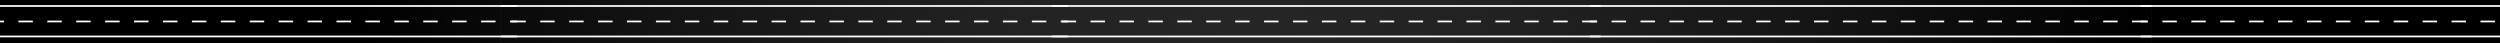 <svg width="1920" height="33" fill="none" xmlns="http://www.w3.org/2000/svg"><rect width="100%" height="100%" fill="#808080" stroke="none"/><path d="M1230.3 0H807.026v33H1230.3V0z" fill="url(#paint0_radial_3_211)"/><path d="M1242.91 3.941H798.625v1.317h444.285V3.941zm0 23.4H798.625v1.318h444.285v-1.317zm-438.683-11.5h-5.602v1.317h5.602v-1.317zm421.973 1.317h-11.11v-1.317h11.11v1.317zm-22.21 0h-11.1v-1.317h11.1v1.317zm-22.21 0h-11.1v-1.317h11.1v1.317zm-22.21 0h-11.1v-1.317h11.1v1.317zm-22.21 0h-11.1v-1.317h11.1v1.317zm-22.21 0h-11.1v-1.317h11.1v1.317zm-22.21 0h-11.1v-1.317h11.1v1.317zm-22.21 0h-11.1v-1.317h11.1v1.317zm-22.2 0h-11.11v-1.317h11.11v1.317zm-22.21 0h-11.11v-1.317h11.11v1.317zm-22.21 0h-11.106v-1.317h11.106v1.317zm-22.211 0h-11.105v-1.317h11.105v1.317zm-22.209 0h-11.104v-1.317h11.104v1.317zm-22.209 0h-11.105v-1.317h11.104l.001 1.317zm-22.209 0h-11.105v-1.317h11.104l.001 1.317zm-22.209 0h-11.105v-1.317h11.104l.001 1.317zm-22.21 0h-11.104v-1.317h11.104v1.317zm-22.209 0H837.54v-1.317h11.104v1.317zm-22.209 0h-11.104v-1.317h11.104v1.317zm416.475-1.317h-5.61v1.317h5.61v-1.317z" fill="#fff"/><path d="M1652.68 0H1229.4v33h423.28V0z" fill="url(#paint1_radial_3_211)"/><path d="M1665.28 3.941H1221v1.317h444.28V3.941zm0 23.4H1221v1.318h444.28v-1.317zm-438.68-11.5h-5.6v1.317h5.6v-1.317zm421.97 1.317h-11.1v-1.317h11.1v1.317zm-22.21 0h-11.1v-1.317h11.1v1.317zm-22.2 0h-11.11v-1.317h11.11v1.317zm-22.21 0h-11.11v-1.317h11.11v1.317zm-22.21 0h-11.11v-1.317h11.11v1.317zm-22.21 0h-11.1v-1.317h11.1v1.317zm-22.21 0h-11.11v-1.317h11.11v1.317zm-22.21 0h-11.1v-1.317h11.1v1.317zm-22.21 0h-11.1v-1.317h11.1v1.317zm-22.21 0h-11.1v-1.317h11.1v1.317zm-22.21 0h-11.1v-1.317h11.1v1.317zm-22.21 0h-11.1v-1.317h11.1v1.317zm-22.2 0h-11.11v-1.317h11.11v1.317zm-22.21 0h-11.11v-1.317h11.1l.01 1.317zm-22.21 0h-11.11v-1.317h11.11v1.317zm-22.21 0h-11.11v-1.317h11.11v1.317zm-22.21 0h-11.11v-1.317h11.11v1.317zm-22.21 0h-11.1v-1.317h11.1v1.317zm-22.21 0h-11.1v-1.317h11.1v1.317zm416.47-1.317h-5.6v1.317h5.6v-1.317z" fill="#fff"/><path d="M1920 0h-267.6v33H1920V0z" fill="url(#paint2_radial_3_211)"/><path d="M1920 3.941h-276v1.317h276V3.941zm0 23.4h-276v1.318h276v-1.317zm-270.4-11.5h-5.6v1.317h5.6v-1.317zm266.51 1.317h-11.1v-1.317h11.1v1.317zm-22.21 0h-11.1v-1.317h11.1v1.317zm-22.21 0h-11.1v-1.317h11.1v1.317zm-22.21 0h-11.1v-1.317h11.1v1.317zm-22.21 0h-11.1v-1.317h11.1v1.317zm-22.2 0h-11.11v-1.317h11.11v1.317zm-22.21 0h-11.11v-1.317h11.1l.01 1.317zm-22.21 0h-11.11v-1.317h11.11v1.317zm-22.21 0h-11.11v-1.317h11.11v1.317zm-22.21 0h-11.11v-1.317h11.11v1.317zm-22.21 0h-11.1v-1.317h11.1v1.317zm-22.21 0h-11.1v-1.317h11.1v1.317z" fill="#fff"/><path d="M807.679 0H384.401v33h423.278V0z" fill="url(#paint3_radial_3_211)"/><path d="M820.281 3.941H376v1.317h444.281V3.941zm0 23.4H376v1.318h444.281v-1.317zm-438.679-11.5H376v1.317h5.602v-1.317zm421.972 1.317h-11.105v-1.317h11.105v1.317zm-22.209 0H770.26v-1.317h11.105v1.317zm-22.209 0h-11.105v-1.317h11.105v1.317zm-22.209 0h-11.105v-1.317h11.105v1.317zm-22.209 0h-11.105v-1.317h11.105v1.317zm-22.209 0h-11.104v-1.317h11.104v1.317zm-22.21 0h-11.104v-1.317h11.104v1.317zm-22.209 0h-11.104v-1.317h11.104v1.317zm-22.209 0h-11.104v-1.317h11.104v1.317zm-22.209 0h-11.104v-1.317h11.104v1.317zm-22.209 0h-11.104v-1.317h11.104v1.317zm-22.209 0h-11.105v-1.317h11.105v1.317zm-22.209 0h-11.104v-1.317h11.104v1.317zm-22.209 0h-11.105v-1.317h11.104l.001 1.317zm-22.209 0h-11.105v-1.317h11.104l.001 1.317zm-22.209 0h-11.105v-1.317h11.104l.001 1.317zm-22.21 0h-11.104v-1.317h11.104v1.317zm-22.209 0h-11.104v-1.317h11.104v1.317zm-22.209 0h-11.104v-1.317h11.104v1.317zm416.471-1.317h-5.602v1.317h5.602v-1.317z" fill="#fff"/><path d="M384.679 0H0v33h384.679V0z" fill="url(#paint4_radial_3_211)"/><path d="M397.281 3.941H0v1.317h397.281V3.941zm0 23.4H0v1.318h397.281v-1.317zm-16.707-10.183h-11.105v-1.317h11.105v1.317zm-22.209 0H347.26v-1.317h11.105v1.317zm-22.209 0h-11.105v-1.317h11.105v1.317zm-22.209 0h-11.105v-1.317h11.105v1.317zm-22.209 0h-11.105v-1.317h11.105v1.317zm-22.209 0h-11.104v-1.317h11.104v1.317zm-22.21 0h-11.104v-1.317h11.104v1.317zm-22.209 0h-11.104v-1.317h11.104v1.317zm-22.209 0h-11.104v-1.317h11.104v1.317zm-22.209 0h-11.104v-1.317h11.104v1.317zm-22.209 0h-11.104v-1.317h11.104v1.317zm-22.209 0h-11.105v-1.317h11.105v1.317zm-22.209 0h-11.104v-1.317h11.104v1.317zm-22.209 0H80.751v-1.317h11.104l.001 1.317zm-22.209 0H58.542v-1.317h11.104l.001 1.317zm-22.209 0H36.333v-1.317h11.104l.001 1.317zm-22.21 0H14.124v-1.317h11.104v1.317zm-22.209 0H0v-1.317h3.019v1.317zm394.262-1.317h-5.602v1.317h5.602v-1.317z" fill="#fff"/><defs><radialGradient id="paint0_radial_3_211" cx="0" cy="0" r="1" gradientUnits="userSpaceOnUse" gradientTransform="matrix(682.954 0 0 106.229 959.999 16.5)"><stop stop-color="#262626"/><stop offset=".311" stop-color="#212121"/><stop offset=".674" stop-color="#131313"/><stop offset="1"/></radialGradient><radialGradient id="paint1_radial_3_211" cx="0" cy="0" r="1" gradientUnits="userSpaceOnUse" gradientTransform="matrix(682.954 0 0 106.229 959.999 16.5)"><stop stop-color="#262626"/><stop offset=".311" stop-color="#212121"/><stop offset=".674" stop-color="#131313"/><stop offset="1"/></radialGradient><radialGradient id="paint2_radial_3_211" cx="0" cy="0" r="1" gradientUnits="userSpaceOnUse" gradientTransform="matrix(682.954 0 0 106.229 959.999 16.5)"><stop stop-color="#262626"/><stop offset=".311" stop-color="#212121"/><stop offset=".674" stop-color="#131313"/><stop offset="1"/></radialGradient><radialGradient id="paint3_radial_3_211" cx="0" cy="0" r="1" gradientUnits="userSpaceOnUse" gradientTransform="matrix(682.954 0 0 106.229 959.999 16.5)"><stop stop-color="#262626"/><stop offset=".311" stop-color="#212121"/><stop offset=".674" stop-color="#131313"/><stop offset="1"/></radialGradient><radialGradient id="paint4_radial_3_211" cx="0" cy="0" r="1" gradientUnits="userSpaceOnUse" gradientTransform="matrix(682.954 0 0 106.229 959.999 16.5)"><stop stop-color="#262626"/><stop offset=".311" stop-color="#212121"/><stop offset=".674" stop-color="#131313"/><stop offset="1"/></radialGradient></defs></svg>